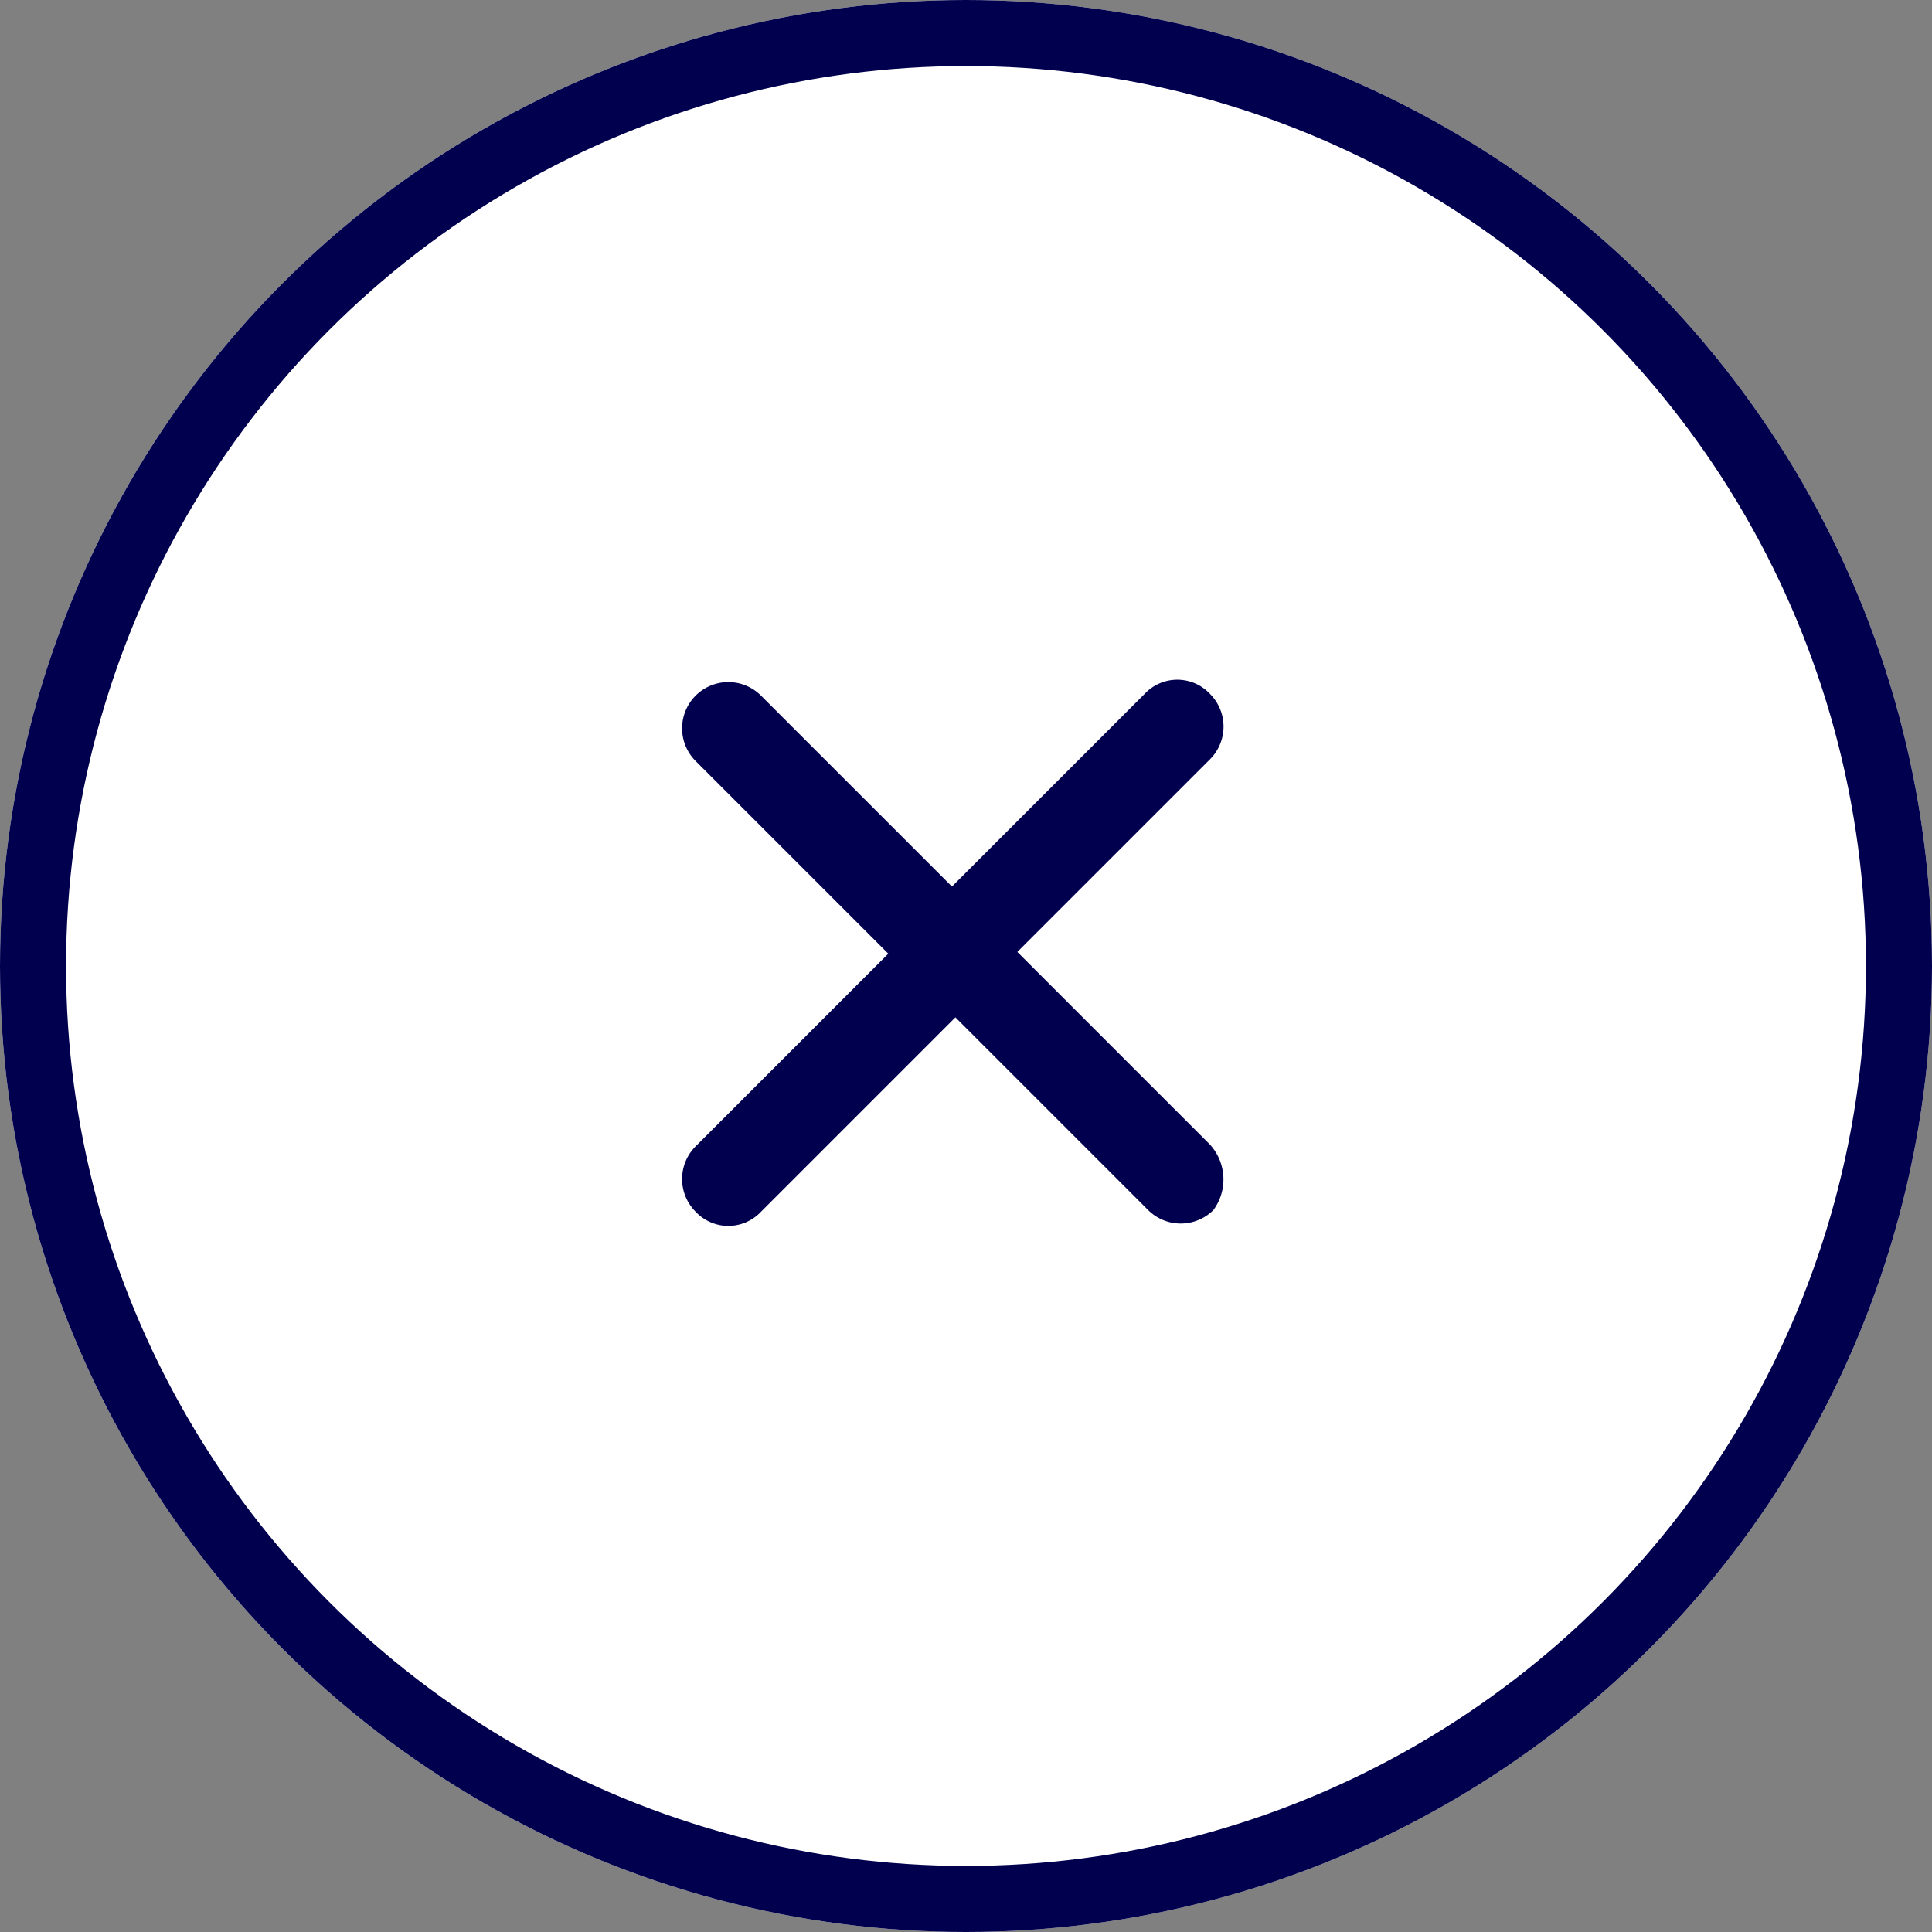 <svg id="icon-close" xmlns="http://www.w3.org/2000/svg" width="58.5" height="58.5" viewBox="0 0 58.5 58.5">
  <rect x="0" y="0" width="58.5" height="58.5" fill="#808080" stroke="none"/>
  <g id="Elipse" fill="#fff" stroke="#01004e" stroke-width="2">
    <circle cx="29.25" cy="29.25" r="29.25" stroke="none"/>
    <circle cx="29.25" cy="29.25" r="28.25" fill="none"/>
  </g>
  <path id="X" d="M20.626,9.65h-8.25V1.4a1.4,1.4,0,0,0-1.4-1.4,1.355,1.355,0,0,0-1.4,1.4V9.65H1.4a1.4,1.4,0,0,0,0,2.8H9.65V20.7a1.4,1.4,0,0,0,1.4,1.4,1.355,1.355,0,0,0,1.4-1.4V12.376H20.7a1.4,1.4,0,0,0,1.4-1.4A1.567,1.567,0,0,0,20.626,9.65Zm0,0" transform="translate(28.877 13.25) rotate(45)" fill="#01004e"/>
</svg>
